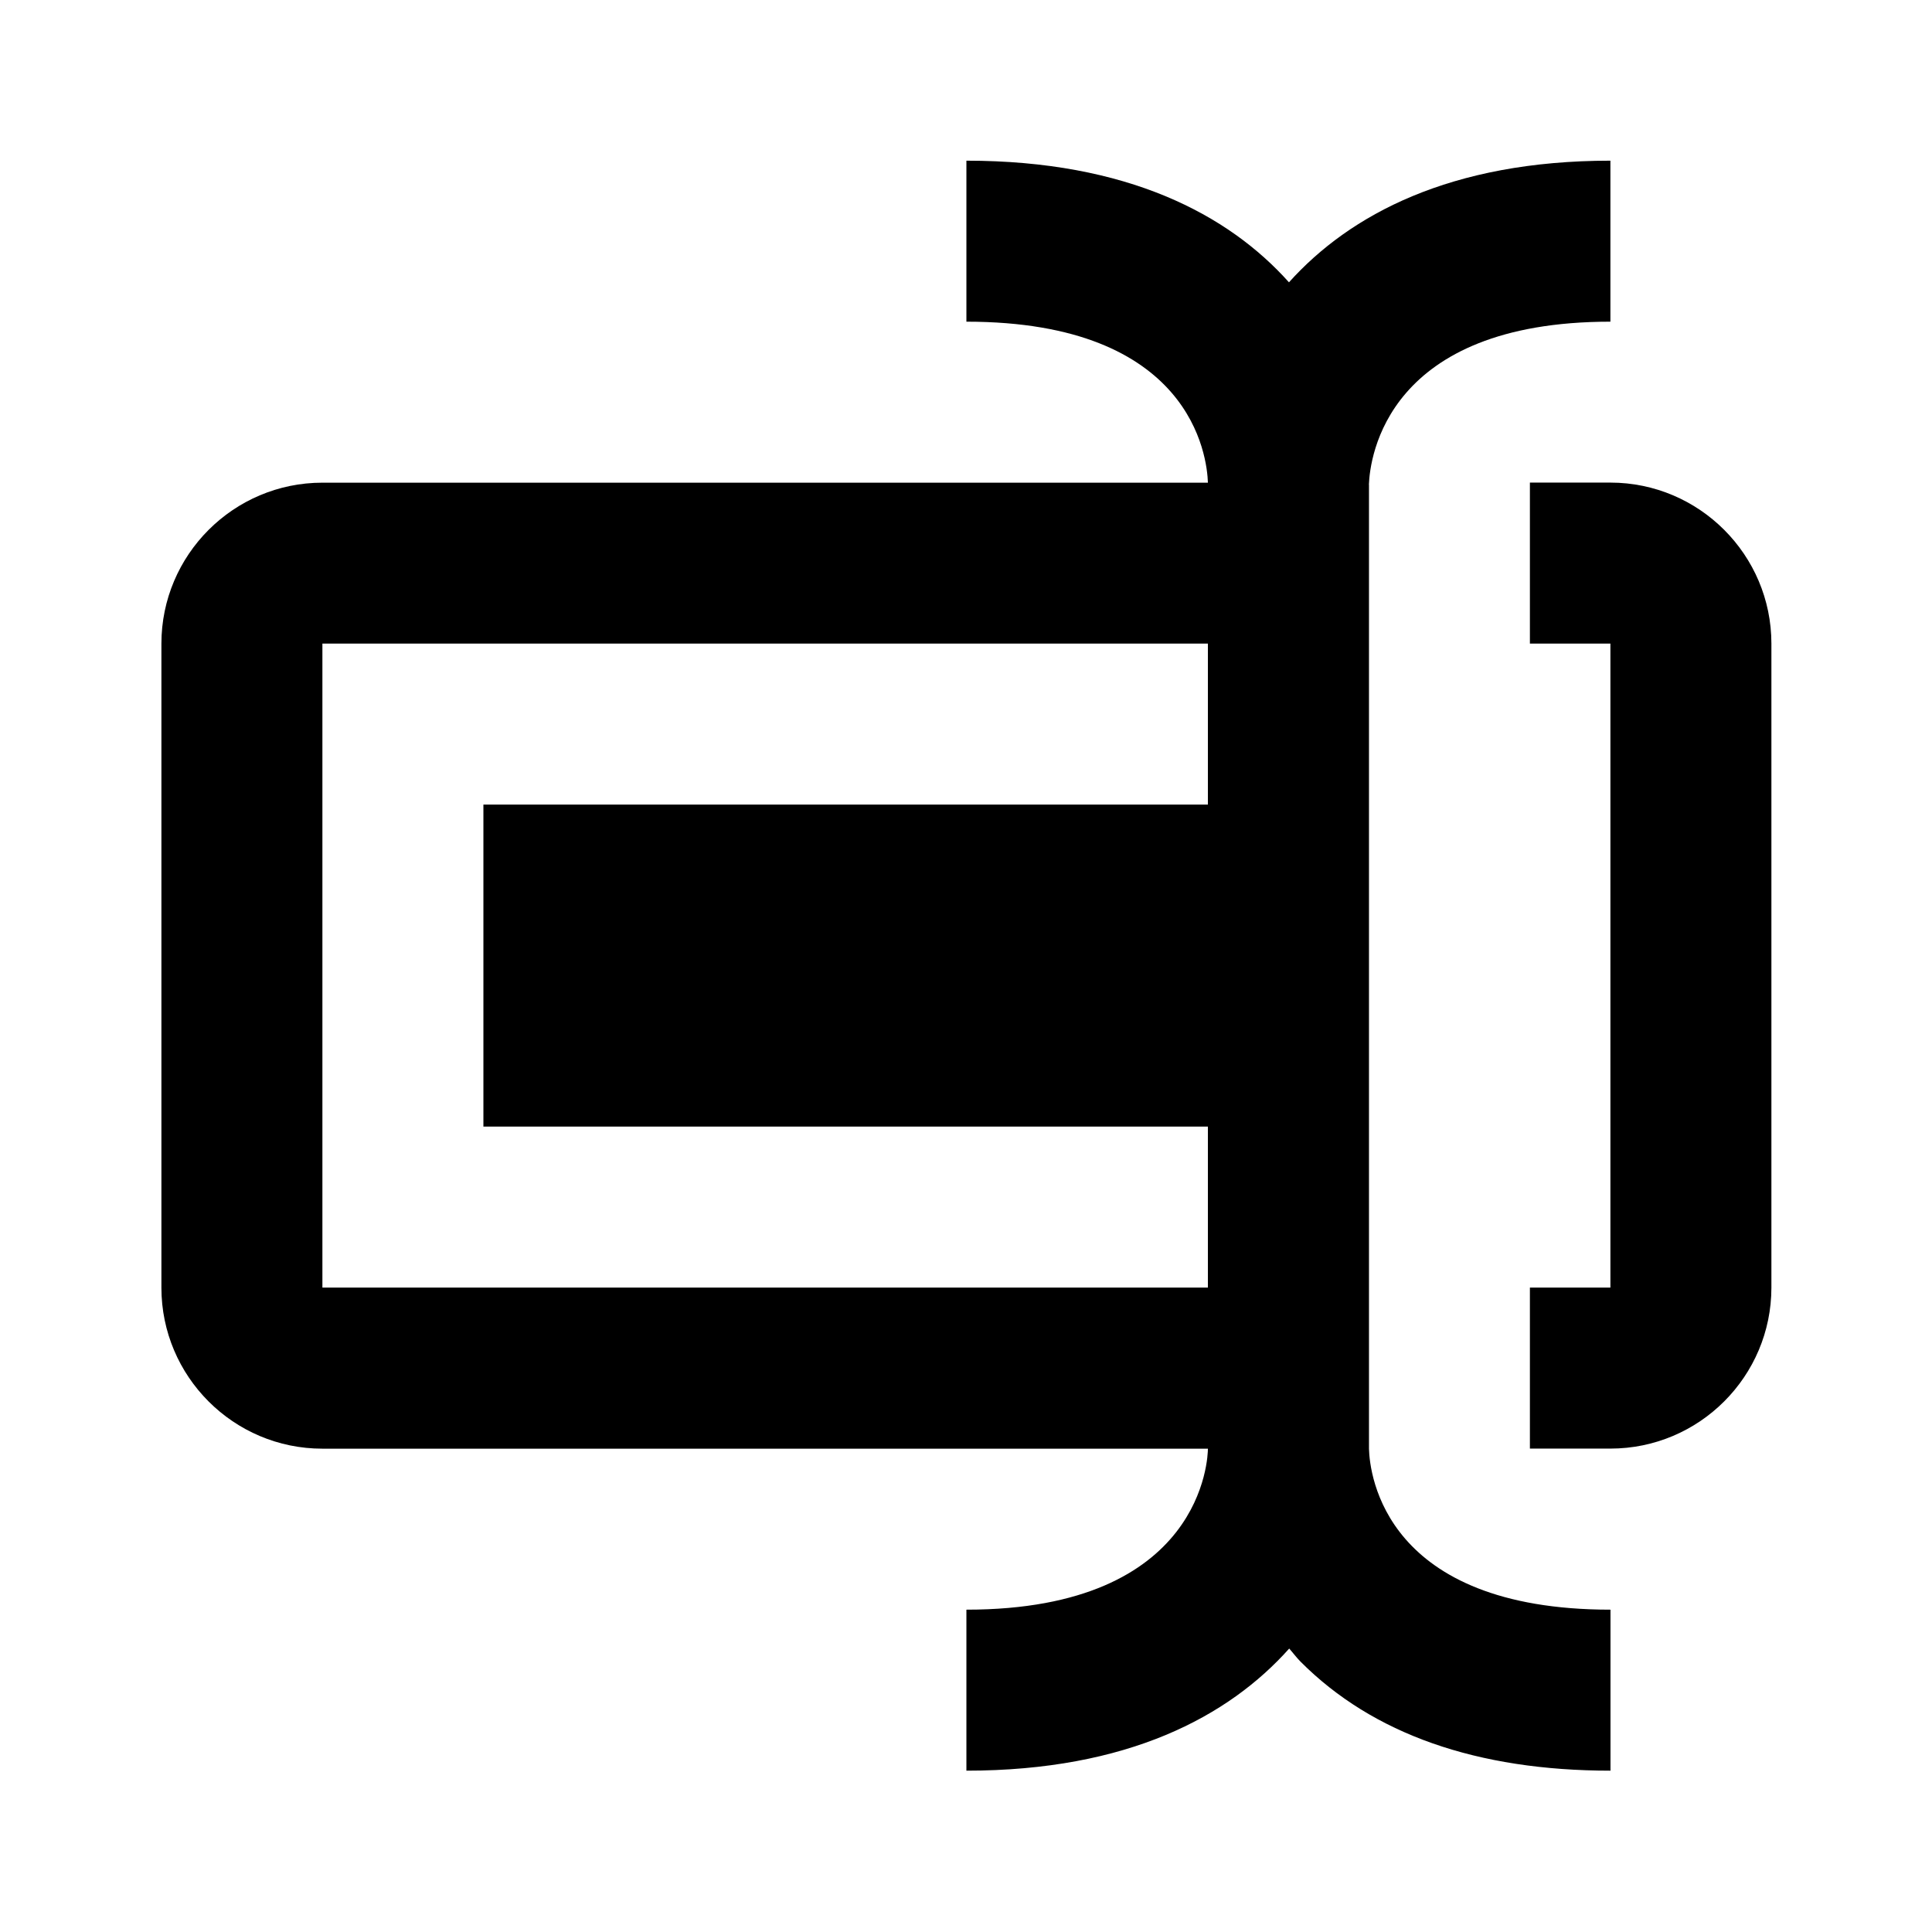 <svg xmlns="http://www.w3.org/2000/svg" width="24" height="24" viewBox="0 0 24 24"><path fill="none" d="M15.005 13.995L6.005 13.995 6.005 9.995 15.005 9.995 15.005 7.995 4.005 7.995 4.005 15.995 15.005 15.995z"/><path d="M20.005,5.995h-1v2h1v8h-1v2h1c1.103,0,2-0.897,2-2v-8C22.005,6.893,21.107,5.995,20.005,5.995z"/><path d="M17.005,6.02c0.013-0.339,0.22-2.024,3-2.024v-2c-1.986,0-3.237,0.67-3.993,1.511c-0.752-0.841-2.007-1.511-4.007-1.511v2 c2.8,0,2.99,1.678,3,2h-11c-1.103,0-2,0.897-2,2v8c0,1.103,0.897,2,2,2h11c0,0.094-0.048,2-3,2v2c2.003,0,3.257-0.673,4.01-1.517 c0.049,0.055,0.089,0.111,0.143,0.165c0.895,0.897,2.189,1.352,3.848,1.352v-2c-2.803,0-2.991-1.676-3-1.998l0,0 c0-0.001,0-0.001,0-0.002V6.02z M4.005,7.995h11v2h-9v4h9v2h-11V7.995z"/></svg>